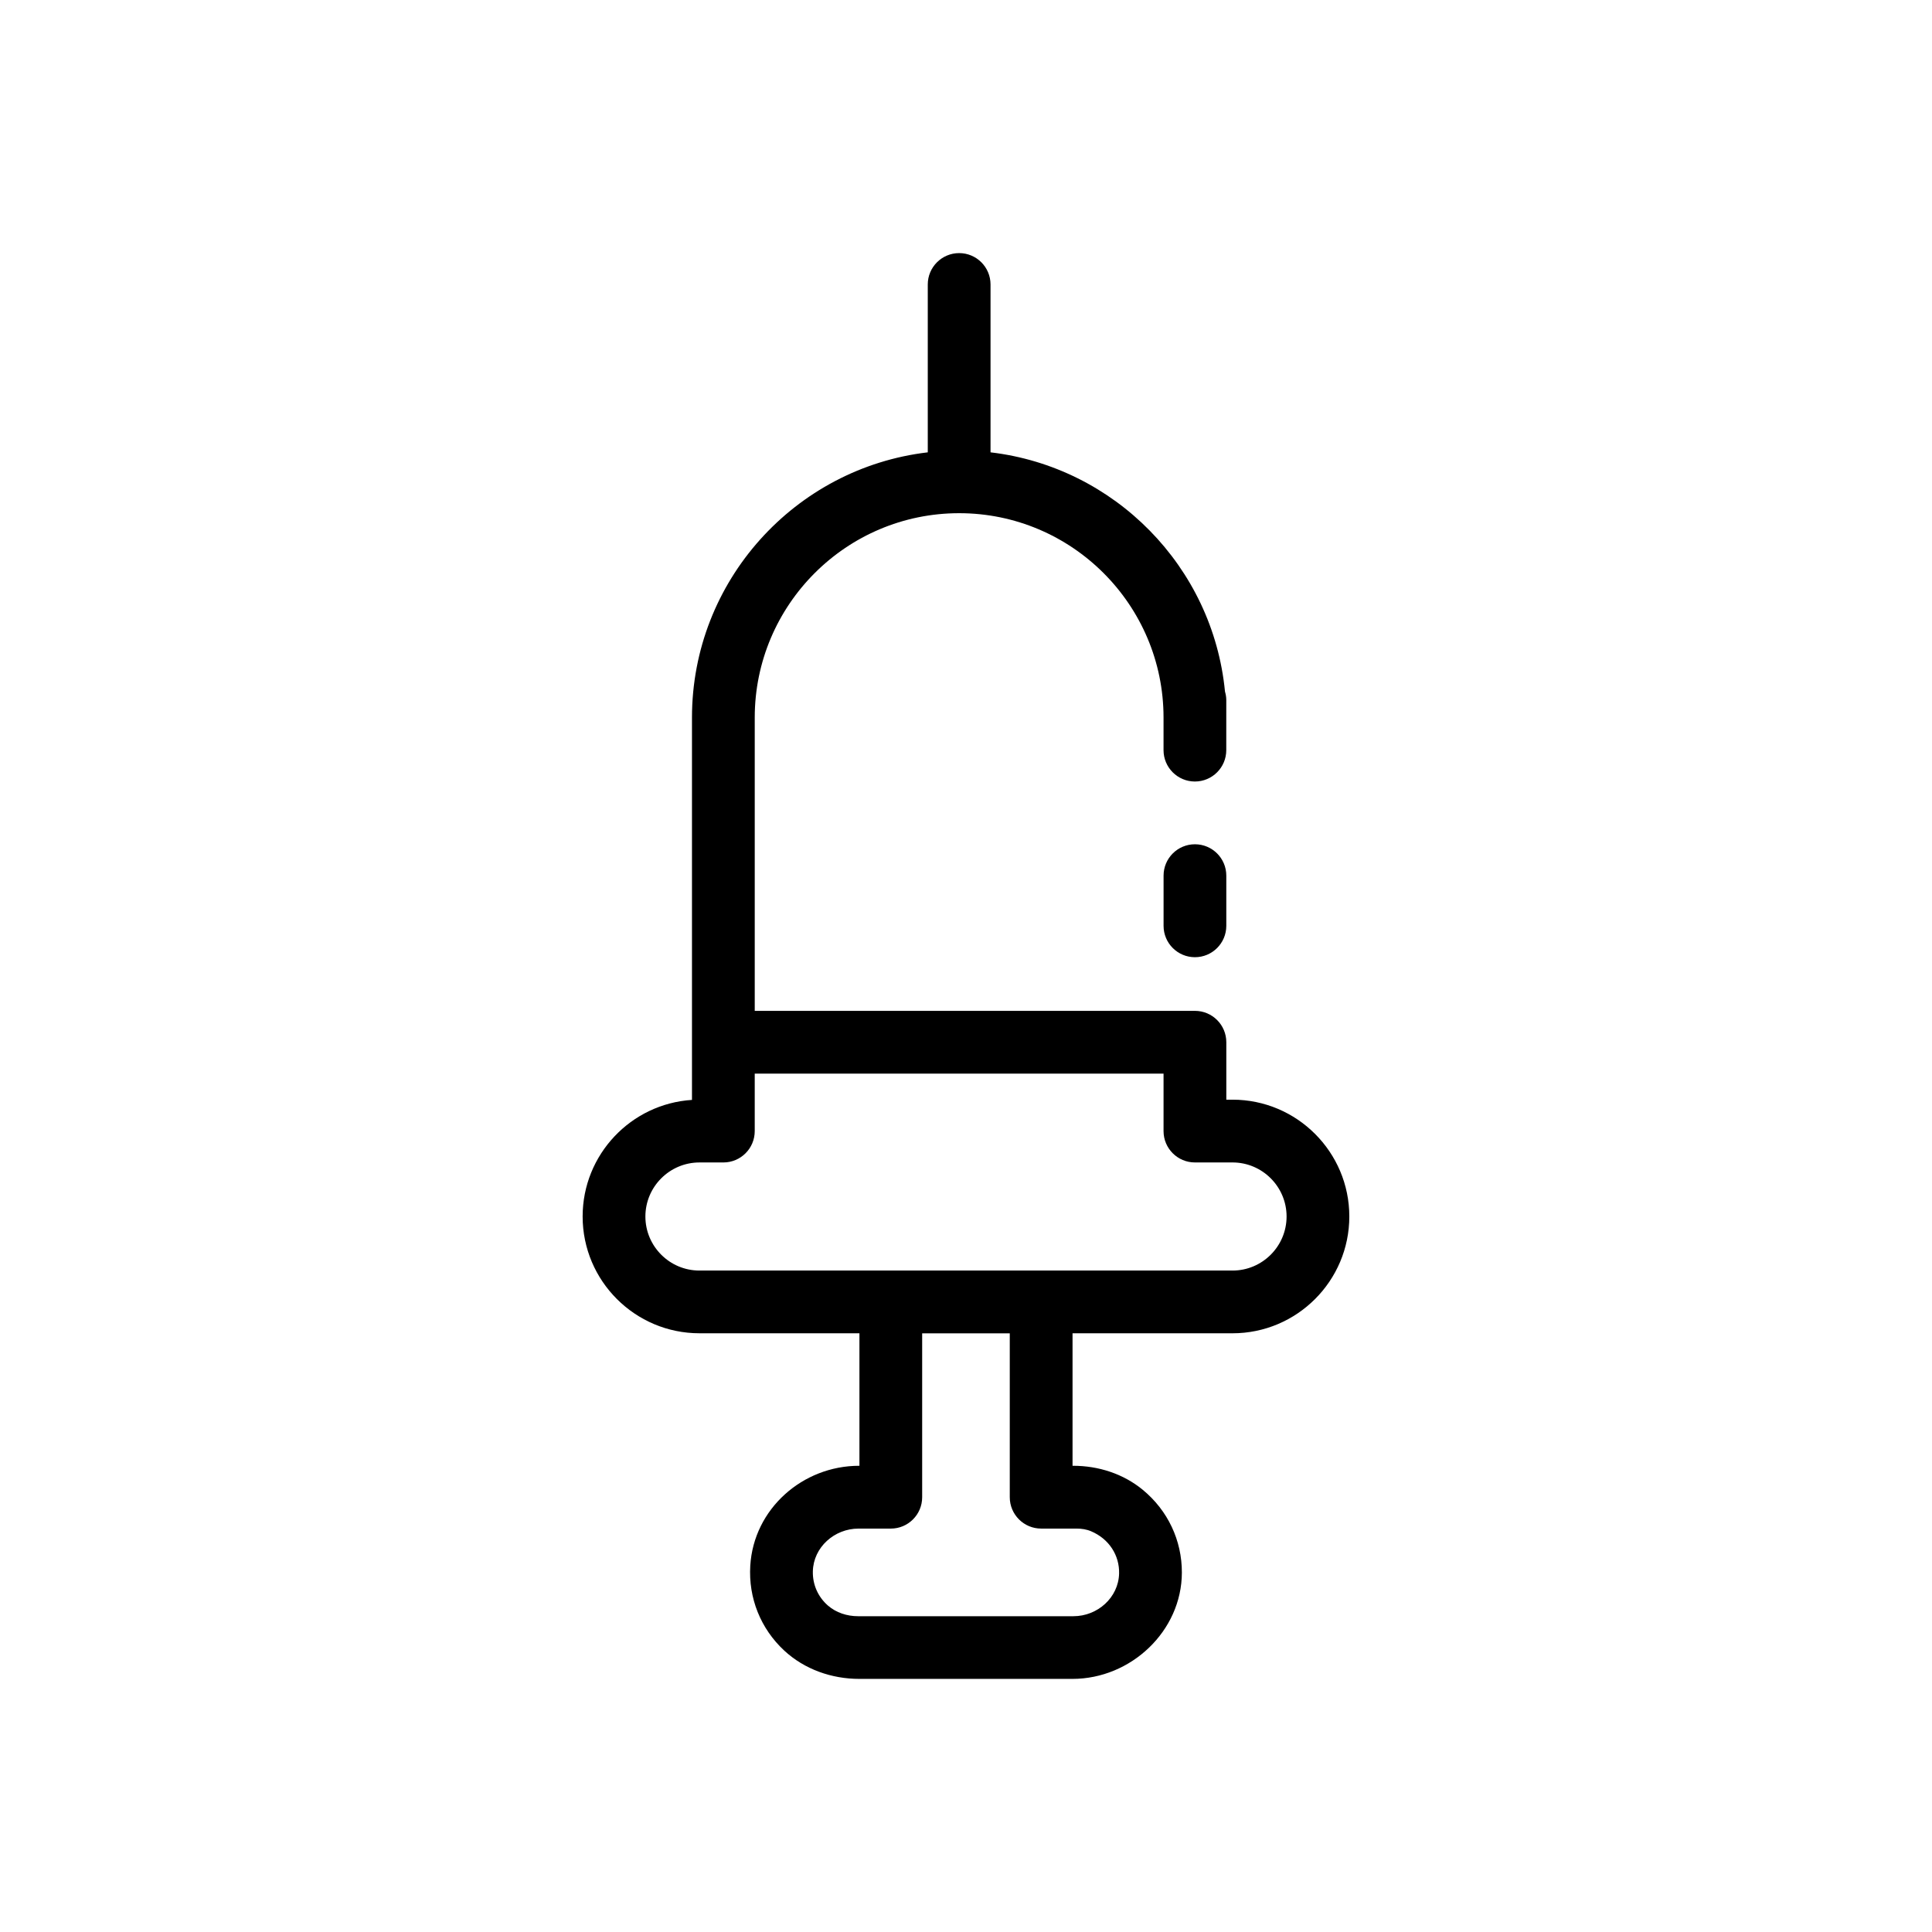 <?xml version="1.0" encoding="UTF-8"?>
<!-- Uploaded to: SVG Repo, www.svgrepo.com, Generator: SVG Repo Mixer Tools -->
<svg fill="#000000" width="800px" height="800px" version="1.1" viewBox="144 144 512 512" xmlns="http://www.w3.org/2000/svg">
 <g>
  <path d="m470.63 435.43h-1.645v-15.23c0-4.59-3.723-8.312-8.312-8.312h-116.66v-77.719c0-29.871 24.297-54.168 54.168-54.168s54.168 24.297 54.168 54.168v8.629c0 4.59 3.723 8.312 8.312 8.312 4.59 0 8.312-3.723 8.312-8.312l0.004-13.301c0-0.781-0.141-1.516-0.344-2.231-3.203-33.066-29.262-59.527-62.133-63.391v-44.488c0-4.59-3.723-8.312-8.312-8.312s-8.32 3.723-8.32 8.312v44.488c-35.137 4.129-62.488 34.066-62.488 70.293v101.32c-16.152 1.02-28.977 14.488-28.977 30.891 0 17.07 13.887 30.953 30.953 30.953h42.402v35.117h-0.078c-15.023 0-27.938 11.461-28.848 26.461-0.523 8.578 2.742 16.711 9.012 22.523 5.367 4.969 12.562 7.492 19.879 7.492h56.484c15.496 0 28.965-12.672 29-28.168 0.02-8.516-3.699-16.461-10.383-21.957-5.148-4.238-11.738-6.352-18.418-6.352h-0.172v-35.113h42.395c17.07 0 30.953-13.887 30.953-30.953 0.004-17.07-13.883-30.957-30.953-30.957zm-50.715 113.66h9.367c1.32 0 2.644 0.191 3.859 0.707 4.801 2.031 7.547 6.41 7.43 11.191-0.152 6.383-5.715 11.324-12.098 11.324h-57.078c-2.918 0-5.805-0.922-8.004-2.84-2.629-2.309-4.059-5.566-3.977-9.043 0.141-6.387 5.715-11.34 12.102-11.336h8.555c4.594 0 8.312-3.723 8.312-8.312v-43.438h23.215v43.43c0.004 4.594 3.727 8.316 8.316 8.316zm50.715-68.379h-141.27c-7.898 0-14.324-6.422-14.324-14.324 0-7.898 6.43-14.324 14.324-14.324h6.34c4.594 0 8.312-3.723 8.312-8.312v-15.234h108.34v15.23c0 4.59 3.723 8.312 8.312 8.312h9.965c7.898 0 14.328 6.43 14.328 14.324 0 7.906-6.43 14.328-14.328 14.328z"/>
  <path d="m460.67 367.74c-4.594 0-8.312 3.723-8.312 8.312v13.305c0 4.59 3.723 8.312 8.312 8.312s8.312-3.723 8.312-8.312v-13.297c0.004-4.598-3.719-8.32-8.312-8.32z"/>
 </g>
</svg>
